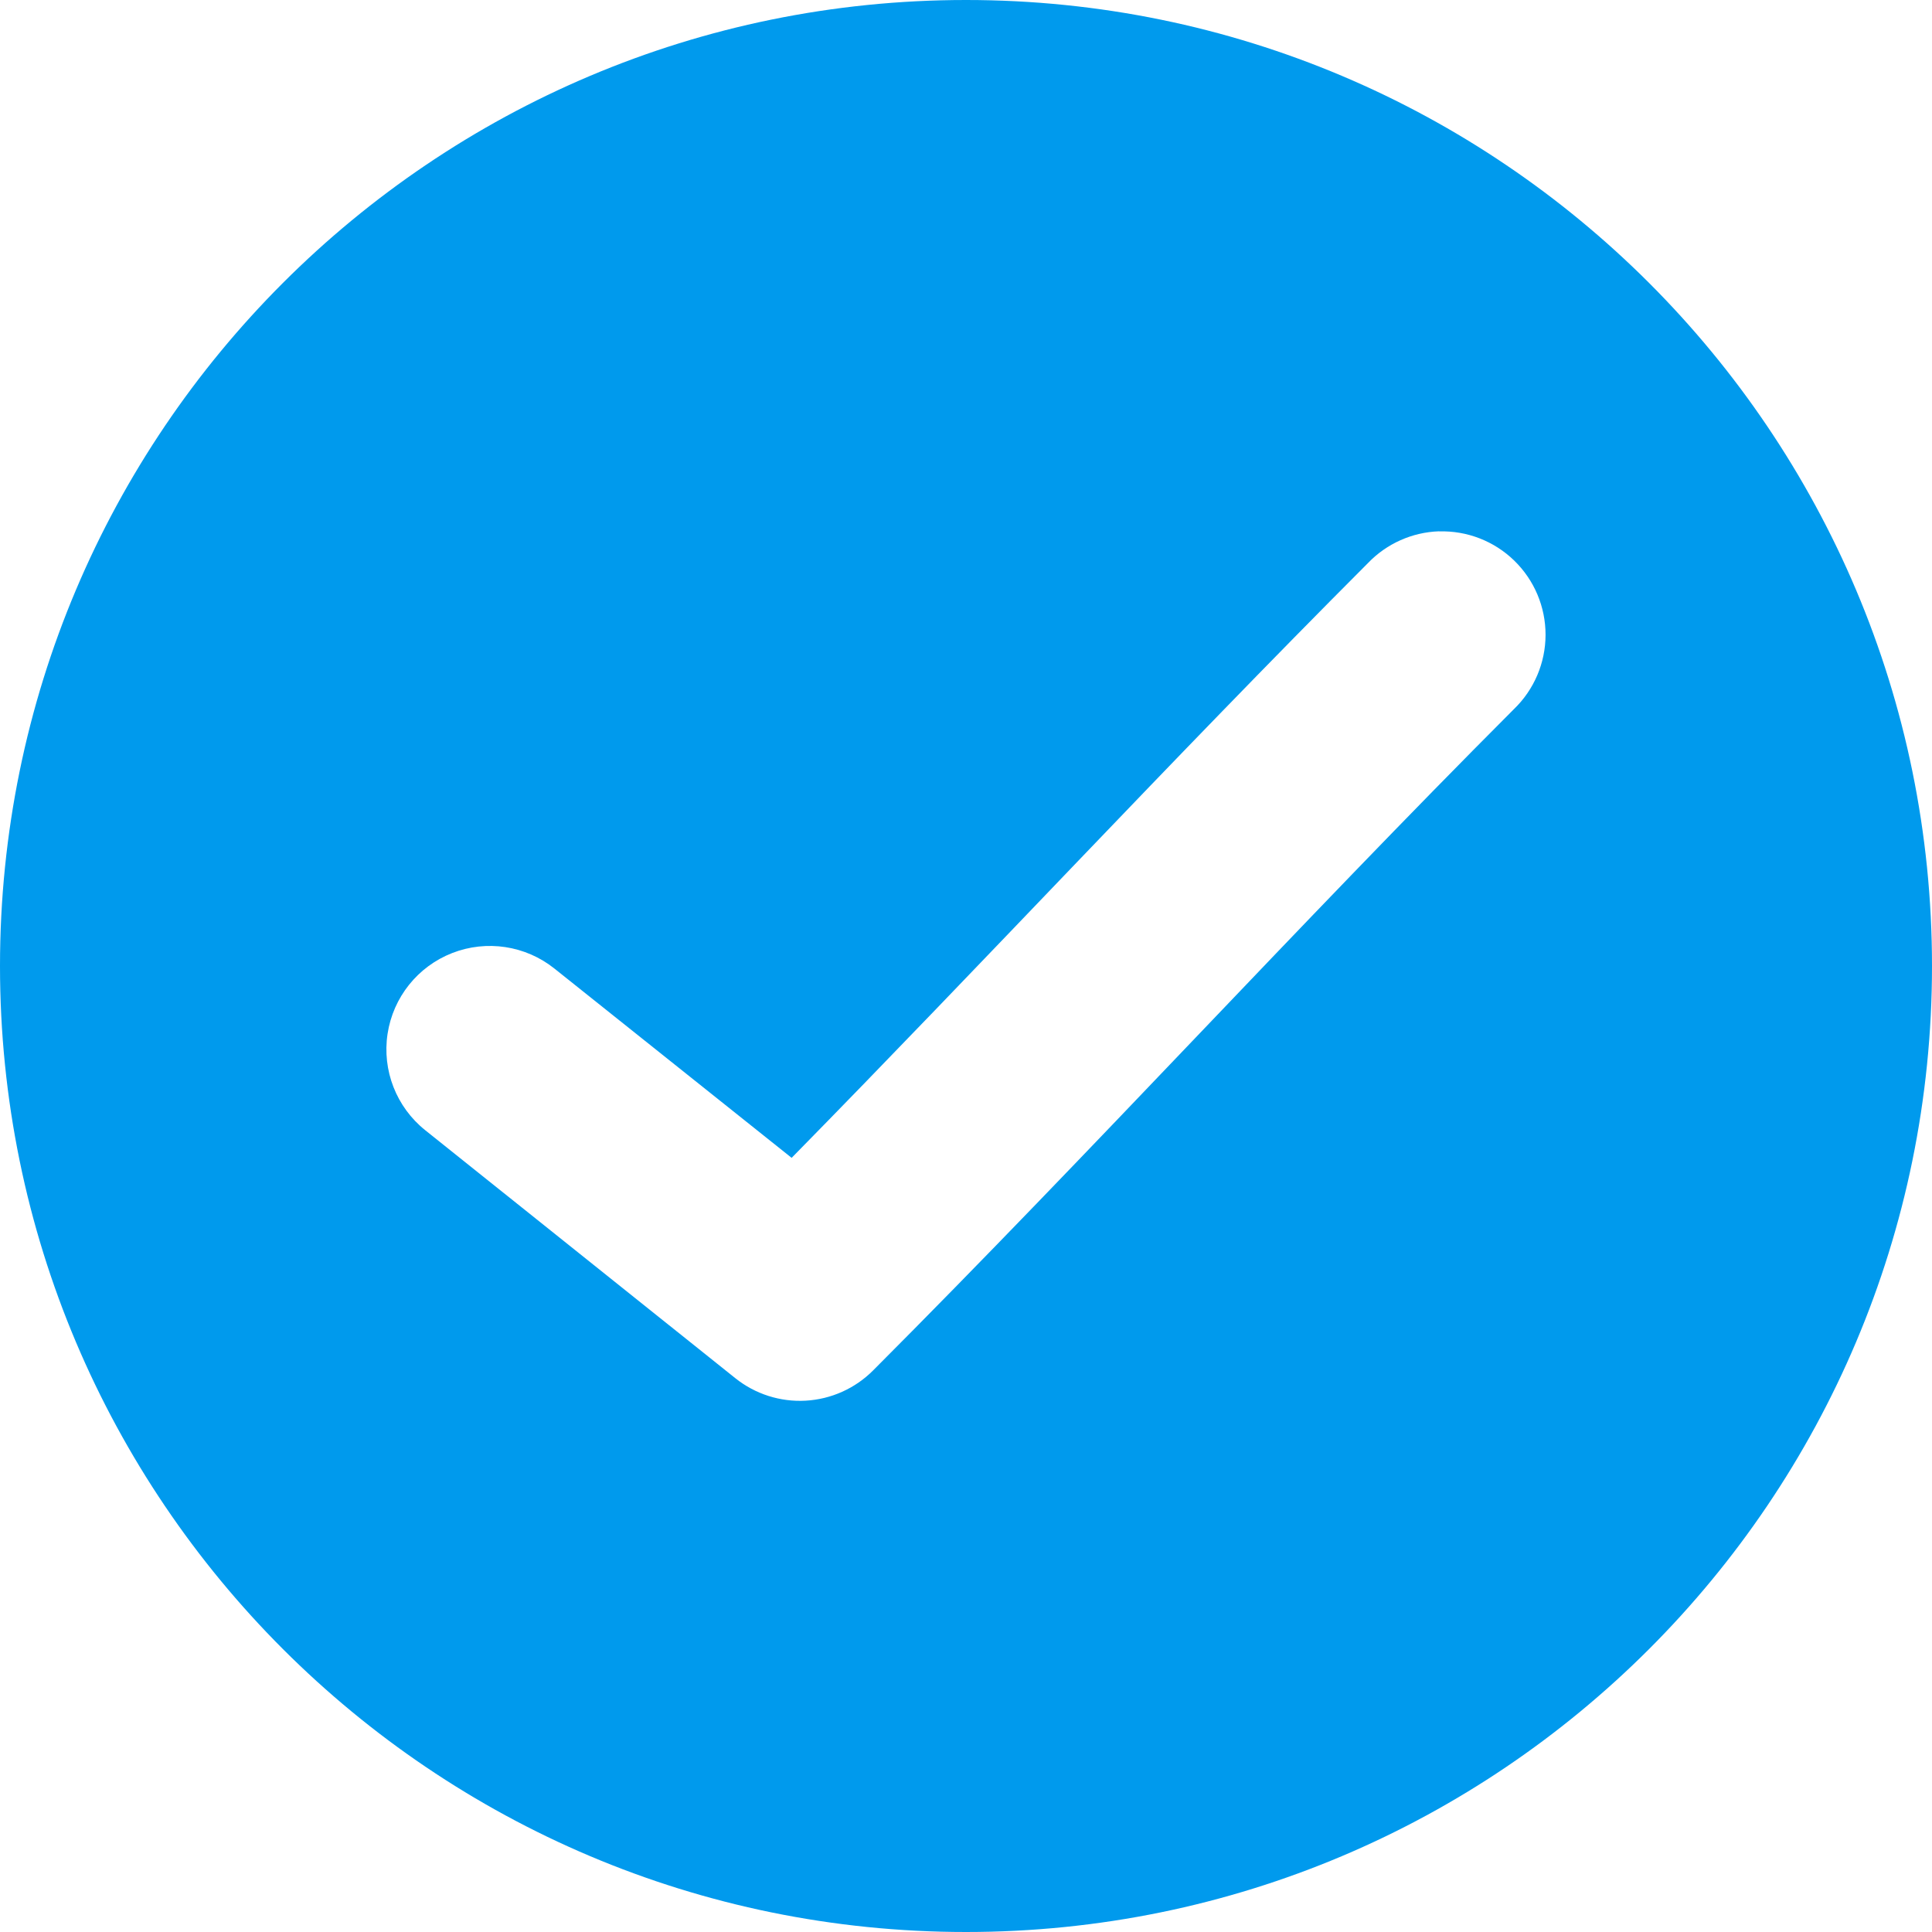<svg xmlns="http://www.w3.org/2000/svg" width="20" height="20"><defs><clipPath id="a"><path d="M1600 0v2627H0V0h1600z"/></clipPath><clipPath id="b"><path d="M10 0c5.523 0 10 4.477 10 10s-4.477 10-10 10S0 15.523 0 10 4.477 0 10 0zm4.897 5.5a1.07 1.07 0 00-.735.328c-2.073 2.077-3.965 4.12-5.967 6.158L5.74 10.027A1.071 1.071 0 004.402 11.7l3.21 2.567a1.07 1.07 0 001.426-.08c2.305-2.31 4.374-4.582 6.635-6.847a1.07 1.07 0 00-.776-1.839z"/></clipPath></defs><g clip-path="url(#a)" transform="translate(-946 -1948)"><g clip-path="url(#b)" transform="translate(946 1948)"><path fill="#009AED" d="M0 0h20v20H0V0z"/></g></g></svg>